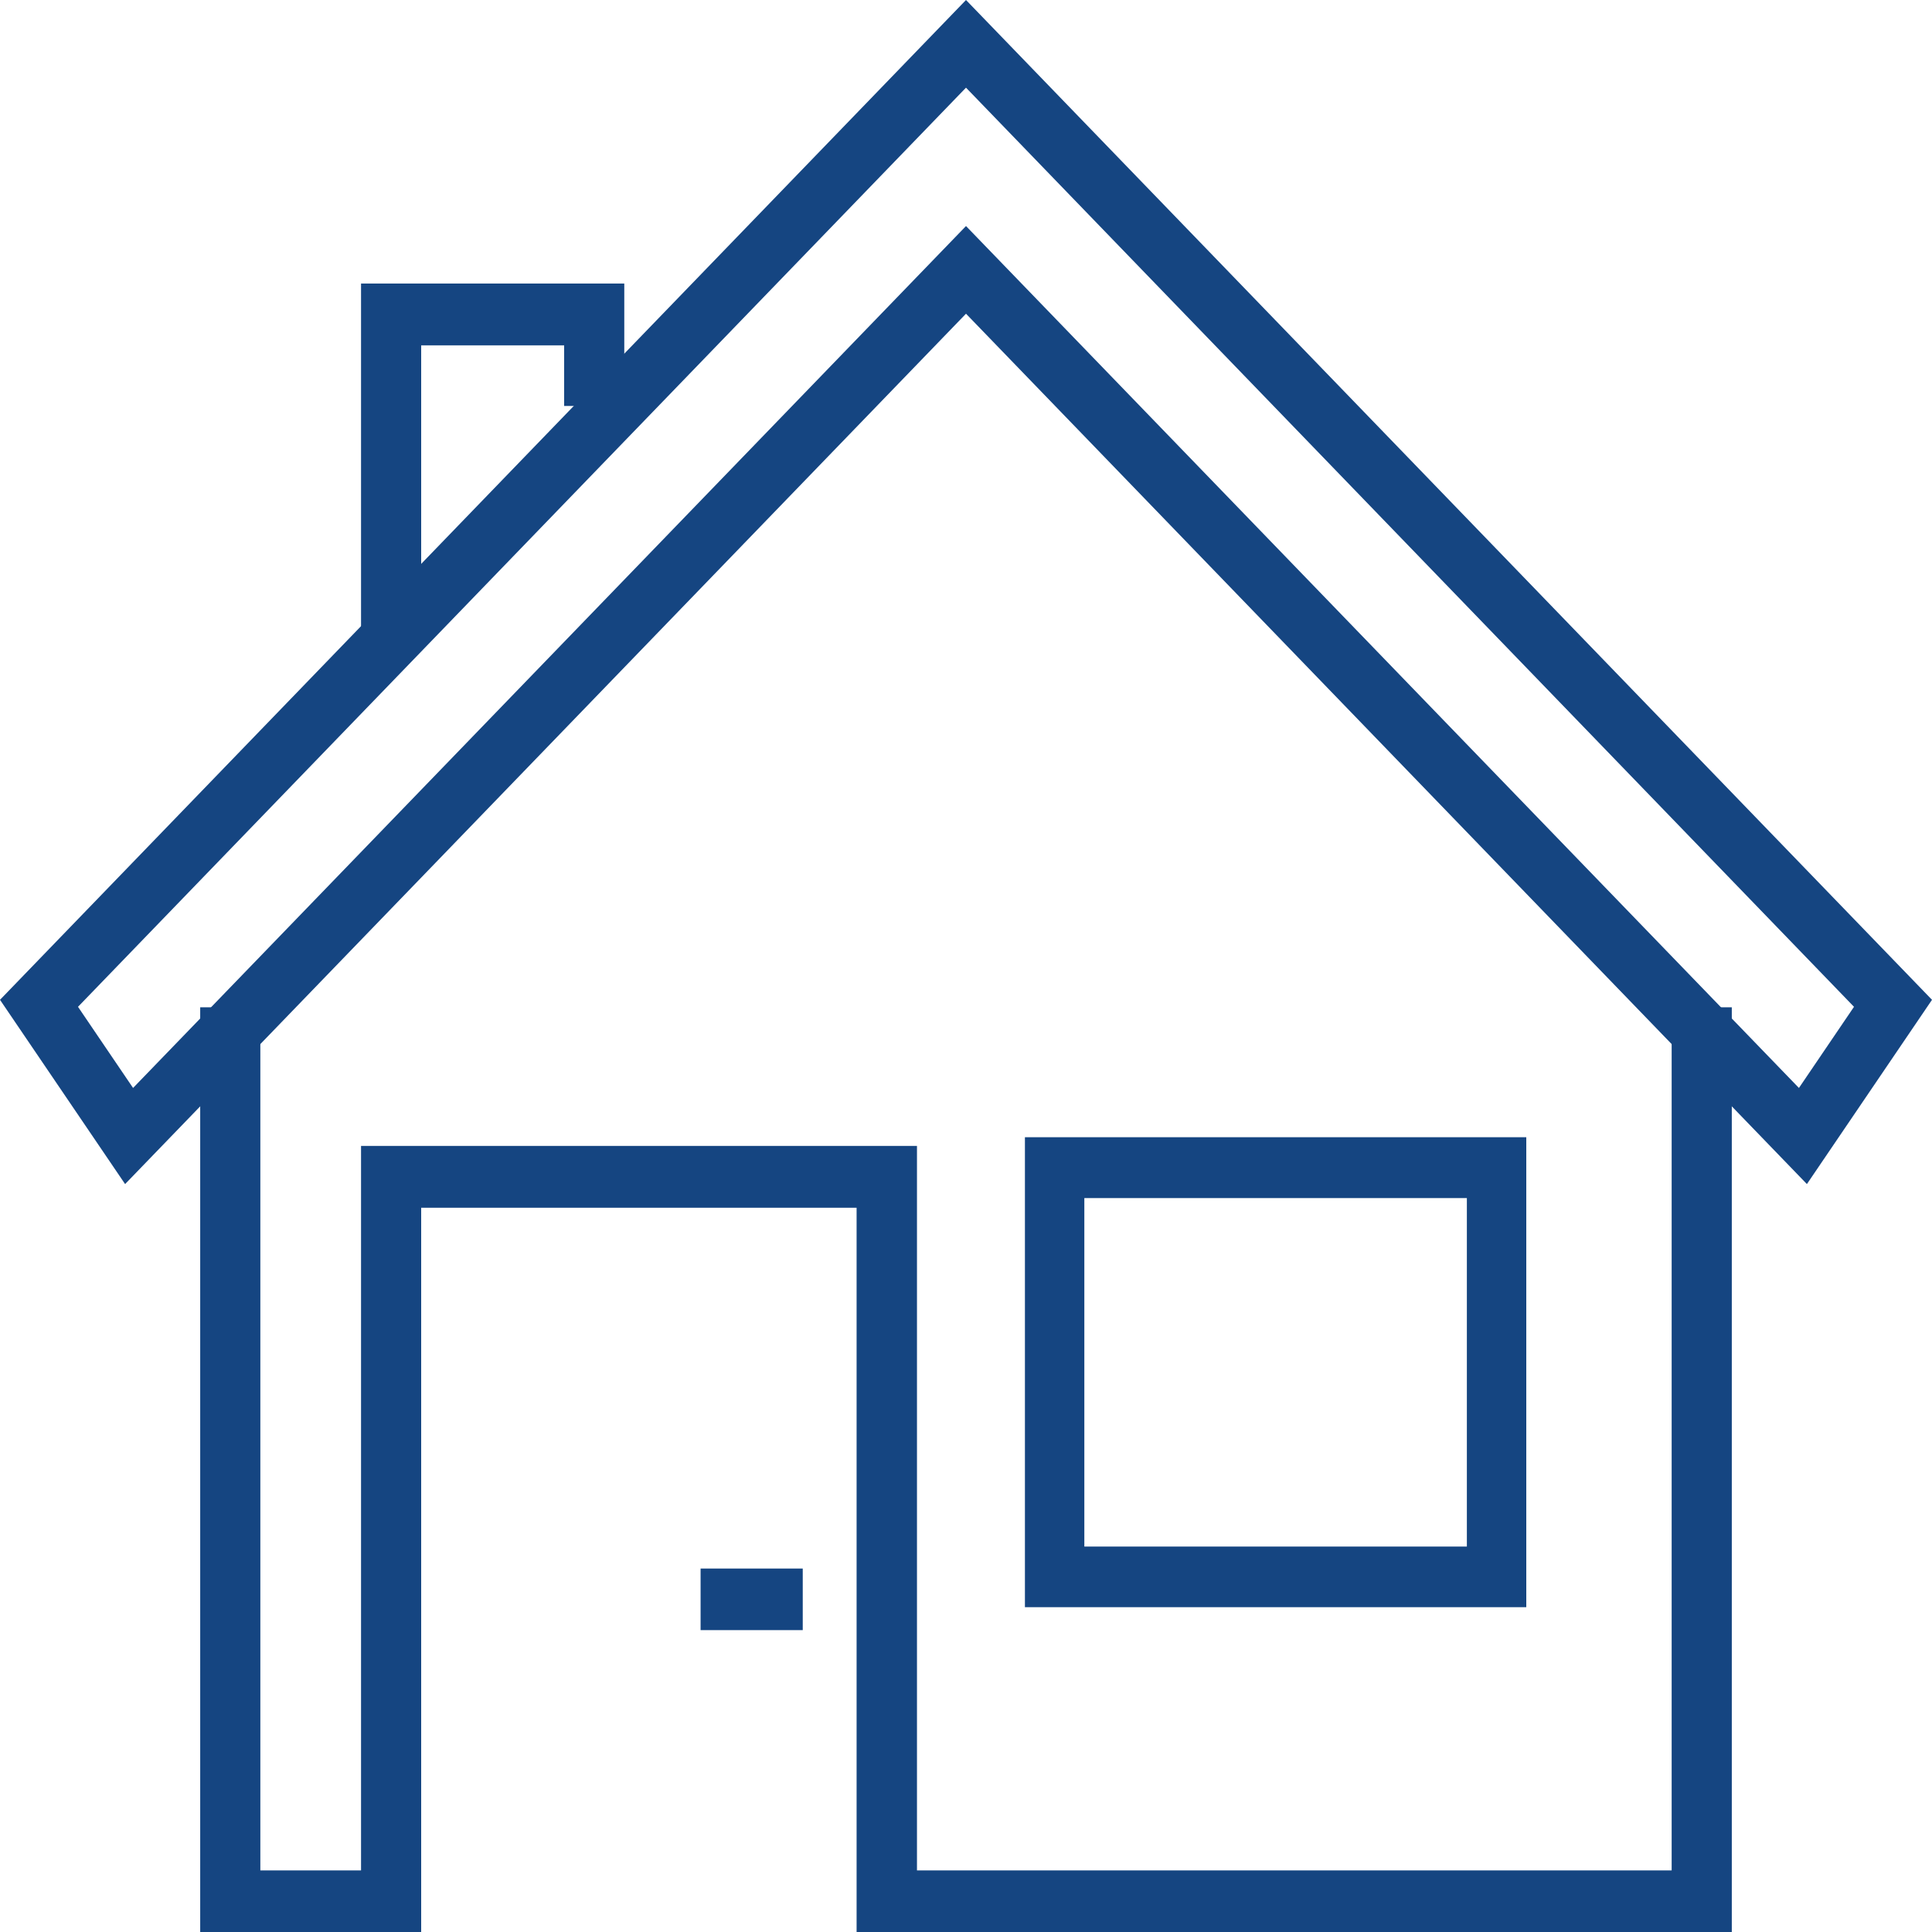 <?xml version="1.0" encoding="UTF-8"?>
<svg id="Capa_2" data-name="Capa 2" xmlns="http://www.w3.org/2000/svg" viewBox="0 0 80 80">
  <defs>
    <style>
      .cls-1 {
        fill: #154581;
      }
    </style>
  </defs>
  <g id="Capa_1-2" data-name="Capa 1">
    <g>
      <polygon class="cls-1" points="71.71 80 35.47 80 35.47 50.01 17.44 50.01 17.44 80 8.29 80 8.29 41.71 10.78 41.71 10.78 77.45 14.95 77.45 14.95 47.45 37.97 47.45 37.97 77.45 69.22 77.45 69.22 41.71 71.71 41.71 71.71 80"/>
      <polygon class="cls-1" points="17.44 26.01 14.95 26.01 14.95 11.74 25.85 11.74 25.85 16.81 23.36 16.81 23.36 14.3 17.44 14.3 17.44 26.01"/>
      <path class="cls-1" d="m60.74,49.61v14.43h-15.84v-14.43h15.84m2.46-2.52h-20.76v19.46h20.76v-19.46h0Z"/>
      <path class="cls-1" d="m5.18,49.03l-5.18-7.63L40,0l40,41.4-5.18,7.63L40,12.99,5.18,49.03ZM40,9.36l34.49,35.69,2.28-3.36L40,3.63,3.23,41.69l2.28,3.36L40,9.36Z"/>
      <rect class="cls-1" x="29.01" y="64.95" width="4.23" height="2.55"/>
    </g>
  </g>
</svg>